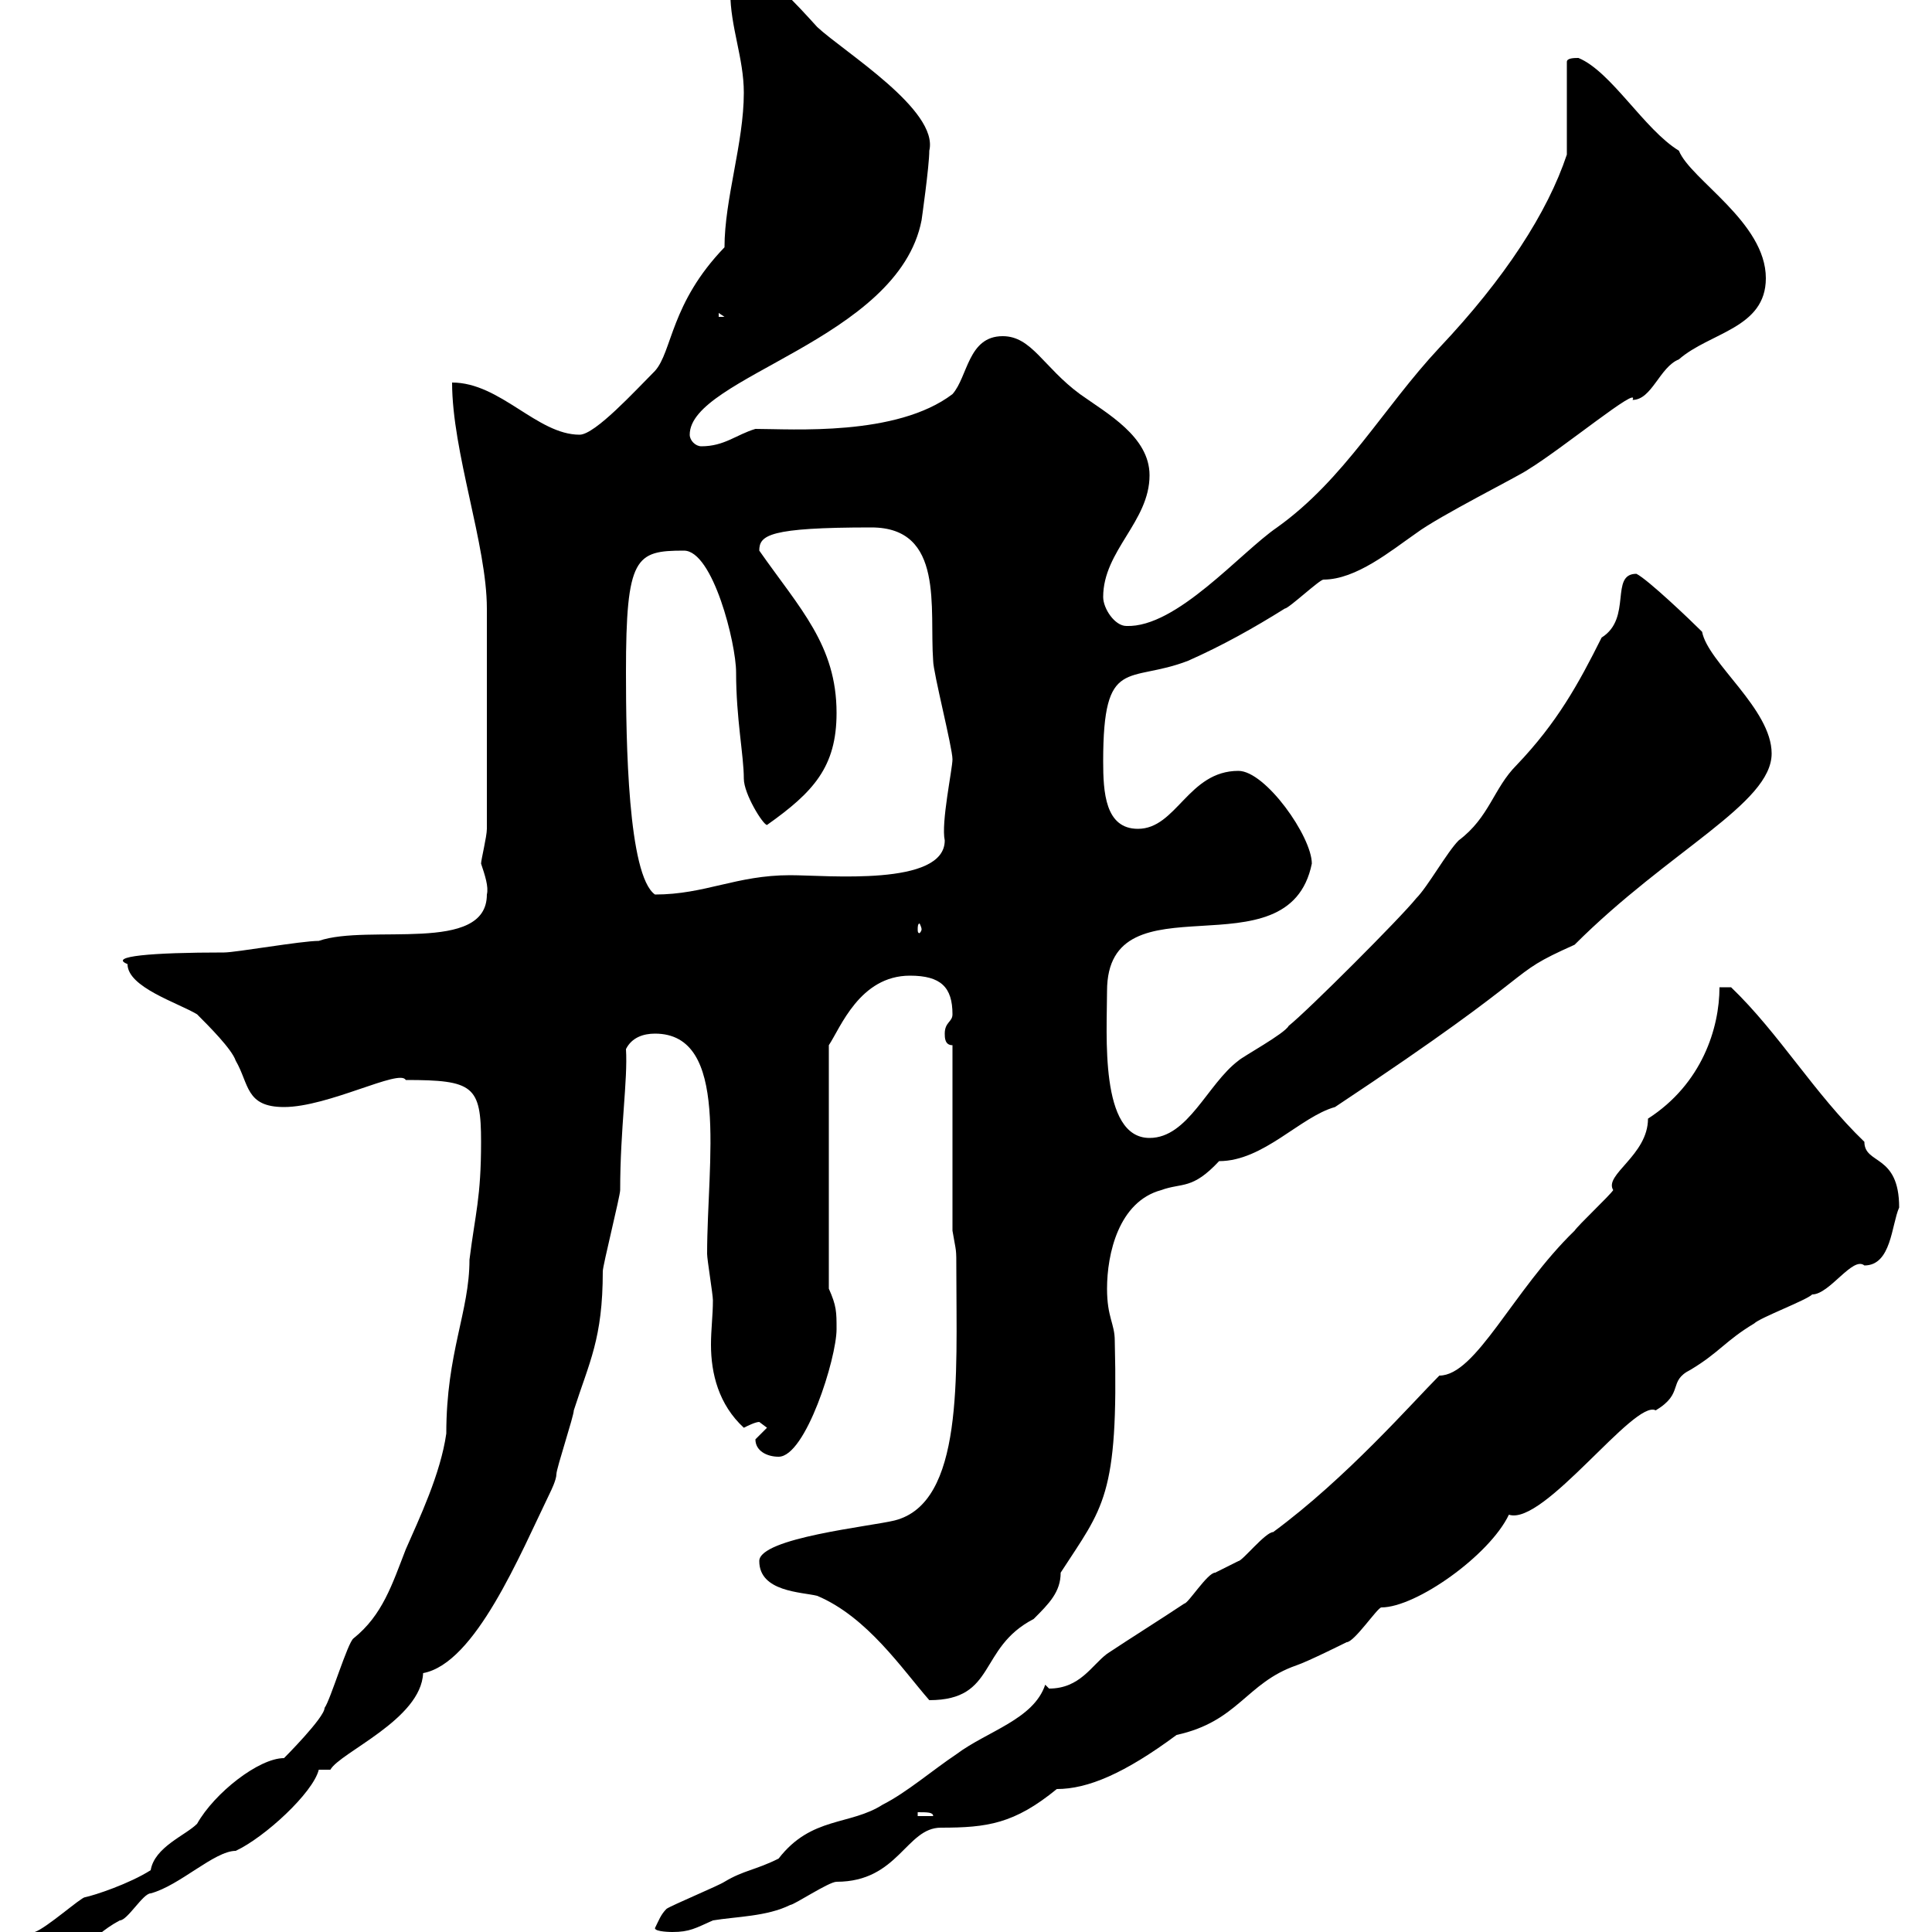 <svg xmlns="http://www.w3.org/2000/svg" xmlns:xlink="http://www.w3.org/1999/xlink" width="300" height="300"><path d="M4.20 301.80C4.20 304.80 5.40 304.80 7.20 304.80C12.30 304.80 13.50 300.90 18.60 298.20C19.80 298.20 22.20 294 23.40 294C27.90 292.80 33.30 287.40 36.60 287.40C41.10 285.30 48.60 278.40 49.50 274.80L51.30 274.80C52.80 272.10 65.40 267 65.70 259.80C73.80 258.30 80.70 241.50 85.50 231.60C85.50 231.60 86.40 229.80 86.40 228.90C86.40 228 89.10 219.90 89.10 219C91.50 211.50 93.60 207.90 93.60 197.40C93.60 196.50 96.30 185.70 96.30 184.80C96.30 175.20 97.50 167.70 97.20 162.90C98.10 161.10 99.90 160.50 101.70 160.50C113.40 160.50 109.80 180.30 109.80 194.70C109.80 195.60 110.70 201 110.70 201.90C110.70 204.30 110.40 206.40 110.40 208.80C110.40 213.30 111.60 218.10 115.50 221.70C116.10 221.40 117.30 220.80 117.90 220.80C117.90 220.80 119.10 221.70 119.10 221.70C119.10 221.70 117.30 223.50 117.30 223.50C117.30 225.30 119.10 226.20 120.90 226.20C125.10 226.20 129.90 210.90 129.90 206.40C129.90 203.70 129.90 202.80 128.70 200.10L128.70 162.30C130.50 159.60 133.50 151.50 141.30 151.50C146.10 151.50 147.90 153.30 147.90 157.50C147.90 158.70 146.70 158.70 146.70 160.50C146.70 161.10 146.70 162.30 147.90 162.30L147.90 191.10C148.50 194.70 148.50 193.50 148.50 197.40C148.50 213.60 149.70 233.40 138.90 236.10C135.30 237 117.90 238.80 117.90 242.40C117.90 247.20 124.50 247.20 126.90 247.80C134.70 251.10 140.10 259.20 144.30 264C154.80 264 151.80 255.90 160.50 251.40C162.90 249 164.70 247.20 164.70 244.20C171.30 234 173.70 232.50 173.10 208.20C173.10 205.50 171.90 204.60 171.90 200.10C171.90 194.70 173.70 186.60 180.30 184.80C183.60 183.60 185.10 184.80 189.30 180.30C196.20 180.30 201.90 173.40 207.30 171.90C241.20 149.40 233.10 151.80 244.50 146.70C259.20 132 275.10 124.80 275.10 117C275.10 110.10 265.20 102.90 264.30 98.10C262.50 96.30 255.90 90 254.10 89.10C249.90 89.10 253.50 96 248.70 99C245.10 106.20 241.80 112.20 235.50 118.80C231.90 122.40 231.30 126.90 226.50 130.50C224.70 132.30 221.70 137.70 219.90 139.50C217.50 142.50 203.10 156.90 200.10 159.30C199.50 160.50 192.90 164.10 192.30 164.70C187.50 168.30 184.50 176.70 178.50 176.70C170.70 176.70 171.90 160.50 171.90 153.90C171.90 135.60 200.10 151.80 203.70 134.10C203.70 129.90 196.50 119.70 192.30 119.70C184.50 119.70 182.70 128.70 176.70 128.70C171.60 128.70 171.30 123 171.30 118.20C171.30 101.70 175.20 106.20 184.50 102.60C189.90 100.20 194.70 97.50 199.50 94.50C200.10 94.50 204.90 90 205.50 90C210.60 90 216 85.50 219.90 82.80C223.50 80.10 236.10 73.80 237.30 72.90C242.70 69.60 254.70 59.70 253.50 62.10C256.50 62.10 257.70 57 260.70 55.80C265.50 51.60 274.20 51 274.20 43.20C274.20 34.50 262.50 27.90 260.70 23.40C255.30 20.10 250.20 11.10 245.10 9C244.50 9 243.30 9 243.30 9.60L243.30 24C240.30 33 233.70 43.20 223.50 54C214.80 63.30 208.80 74.40 198.30 81.90C192.60 85.80 182.70 97.50 174.90 97.20C173.10 97.20 171.30 94.50 171.30 92.70C171.30 85.50 178.50 81 178.50 73.80C178.50 67.80 171.90 64.20 167.70 61.20C162 57 160.20 52.20 155.70 52.20C150.30 52.20 150.30 58.50 147.90 61.20C139.20 67.80 123 66.60 117.30 66.60C114.30 67.50 112.50 69.30 108.90 69.30C108 69.30 107.10 68.40 107.10 67.50C107.10 58.50 139.50 52.80 143.10 34.20C143.10 34.20 144.30 25.80 144.30 23.40C145.80 17.10 131.10 8.10 126.90 4.20C123.90 0.90 118.80-4.80 116.10-4.80C114.30-4.80 113.40-1.80 113.40-1.20C113.40 4.20 115.50 9 115.50 14.40C115.50 22.20 112.50 30.90 112.50 38.40C104.10 47.10 104.40 54.60 101.70 57.60C98.70 60.60 92.40 67.50 90 67.50C83.40 67.50 77.70 59.40 70.20 59.40C70.20 70.20 75.60 84.60 75.60 94.50L75.60 128.70C75.60 129.90 74.70 133.50 74.70 134.10C75.30 135.90 75.90 137.70 75.60 138.90C75.60 148.20 57.30 143.40 49.50 146.10C46.80 146.10 36.60 147.90 34.80 147.90C23.40 147.90 16.80 148.50 19.80 149.70C19.80 153.30 27.60 155.70 30.60 157.50C32.40 159.30 36 162.90 36.60 164.70C38.70 168.30 38.10 171.90 44.10 171.90C51 171.90 62.10 165.90 63 167.70C73.50 167.70 74.70 168.60 74.70 177.30C74.70 186 73.80 188.40 72.90 195.60C72.90 203.70 69.30 210 69.30 222.60C68.40 228.90 65.10 235.80 63 240.60C60.90 246 59.40 250.80 54.90 254.40C54 255 51.30 264 50.40 265.20C50.40 266.70 44.10 273 44.10 273C40.20 273 33.30 278.40 30.60 283.20C28.80 285 24 286.80 23.40 290.40C20.10 292.50 14.70 294.30 13.20 294.60C12.60 294.60 7.20 299.40 5.40 300C4.20 301.20 4.20 301.20 4.20 301.80ZM101.70 299.40C101.70 300 104.40 300 104.40 300C107.10 300 108 299.40 110.70 298.20C114.30 297.60 119.10 297.60 122.70 295.80C123.30 295.80 128.70 292.20 129.90 292.20C139.50 292.20 140.70 283.80 146.10 283.80C153.30 283.80 157.50 283.20 164.10 277.80C168.90 277.80 174.60 275.40 182.70 269.40C192.30 267.30 193.50 261.30 201.30 258.60C203.10 258 209.10 255 209.10 255C210.30 255 213.90 249.60 214.50 249.60C219.90 249.60 231.30 241.50 234.30 235.20C239.70 237 253.80 217.20 257.10 219C261.60 216.30 258.90 214.50 262.50 212.70C267 210 267.90 208.20 272.40 205.50C273.30 204.60 280.50 201.90 281.40 201C284.10 201 287.70 195 289.50 196.50C293.70 196.50 293.70 190.20 294.90 187.50C294.90 179.10 289.50 180.90 289.50 177.30C281.70 169.80 276.30 160.50 268.80 153.30C268.80 153.30 267 153.30 267 153.30C267 159.60 264.30 168.30 255.90 173.70C255.90 179.40 249 182.40 250.50 184.80C249.90 185.70 245.10 190.20 244.50 191.10C234.90 200.40 229.20 213.60 223.50 213.60C219.30 217.80 209.10 229.50 197.70 237.90C196.50 237.90 192.90 242.40 192.30 242.40C192.30 242.40 188.70 244.20 188.70 244.20C187.50 244.20 184.50 249 183.90 249C180.30 251.40 175.50 254.40 171.90 256.80C169.50 258.60 167.70 262.20 162.90 262.20C162.90 262.20 162.30 261.60 162.30 261.60C160.50 267 153.30 268.80 148.50 272.40C144.90 274.80 140.70 278.40 137.10 280.20C132 283.50 126 282 120.90 288.60C117.30 290.40 115.50 290.40 112.50 292.20C111.60 292.80 104.40 295.80 103.50 296.40C102.60 297.30 102.30 298.20 101.70 299.40ZM142.50 281.40C144 281.40 144.90 281.40 144.90 282L142.50 282ZM143.10 144.30C143.10 144.60 142.80 144.90 142.80 144.90C142.50 144.90 142.50 144.60 142.50 144.30C142.50 144 142.50 143.40 142.80 143.40C142.80 143.40 143.10 144 143.10 144.30ZM97.20 104.40C97.20 86.40 98.70 85.50 106.20 85.50C110.70 85.50 114.30 99.90 114.30 104.40C114.30 111.60 115.50 117.30 115.50 120.90C115.50 123.30 118.50 128.10 119.10 128.10C126.30 123 129.90 119.10 129.90 110.70C129.90 100.20 124.20 94.50 117.90 85.50C117.90 83.10 119.40 81.90 135.30 81.90C146.70 81.90 144.30 94.50 144.90 102.60C144.90 104.40 147.90 116.10 147.90 117.90C147.90 119.40 146.10 127.80 146.70 130.50C146.70 137.70 128.40 135.90 122.70 135.90C114.30 135.90 109.50 138.90 101.70 138.90C97.50 135.90 97.20 115.20 97.20 104.40ZM111.60 48.60L112.50 49.20L111.60 49.20Z"/></svg>